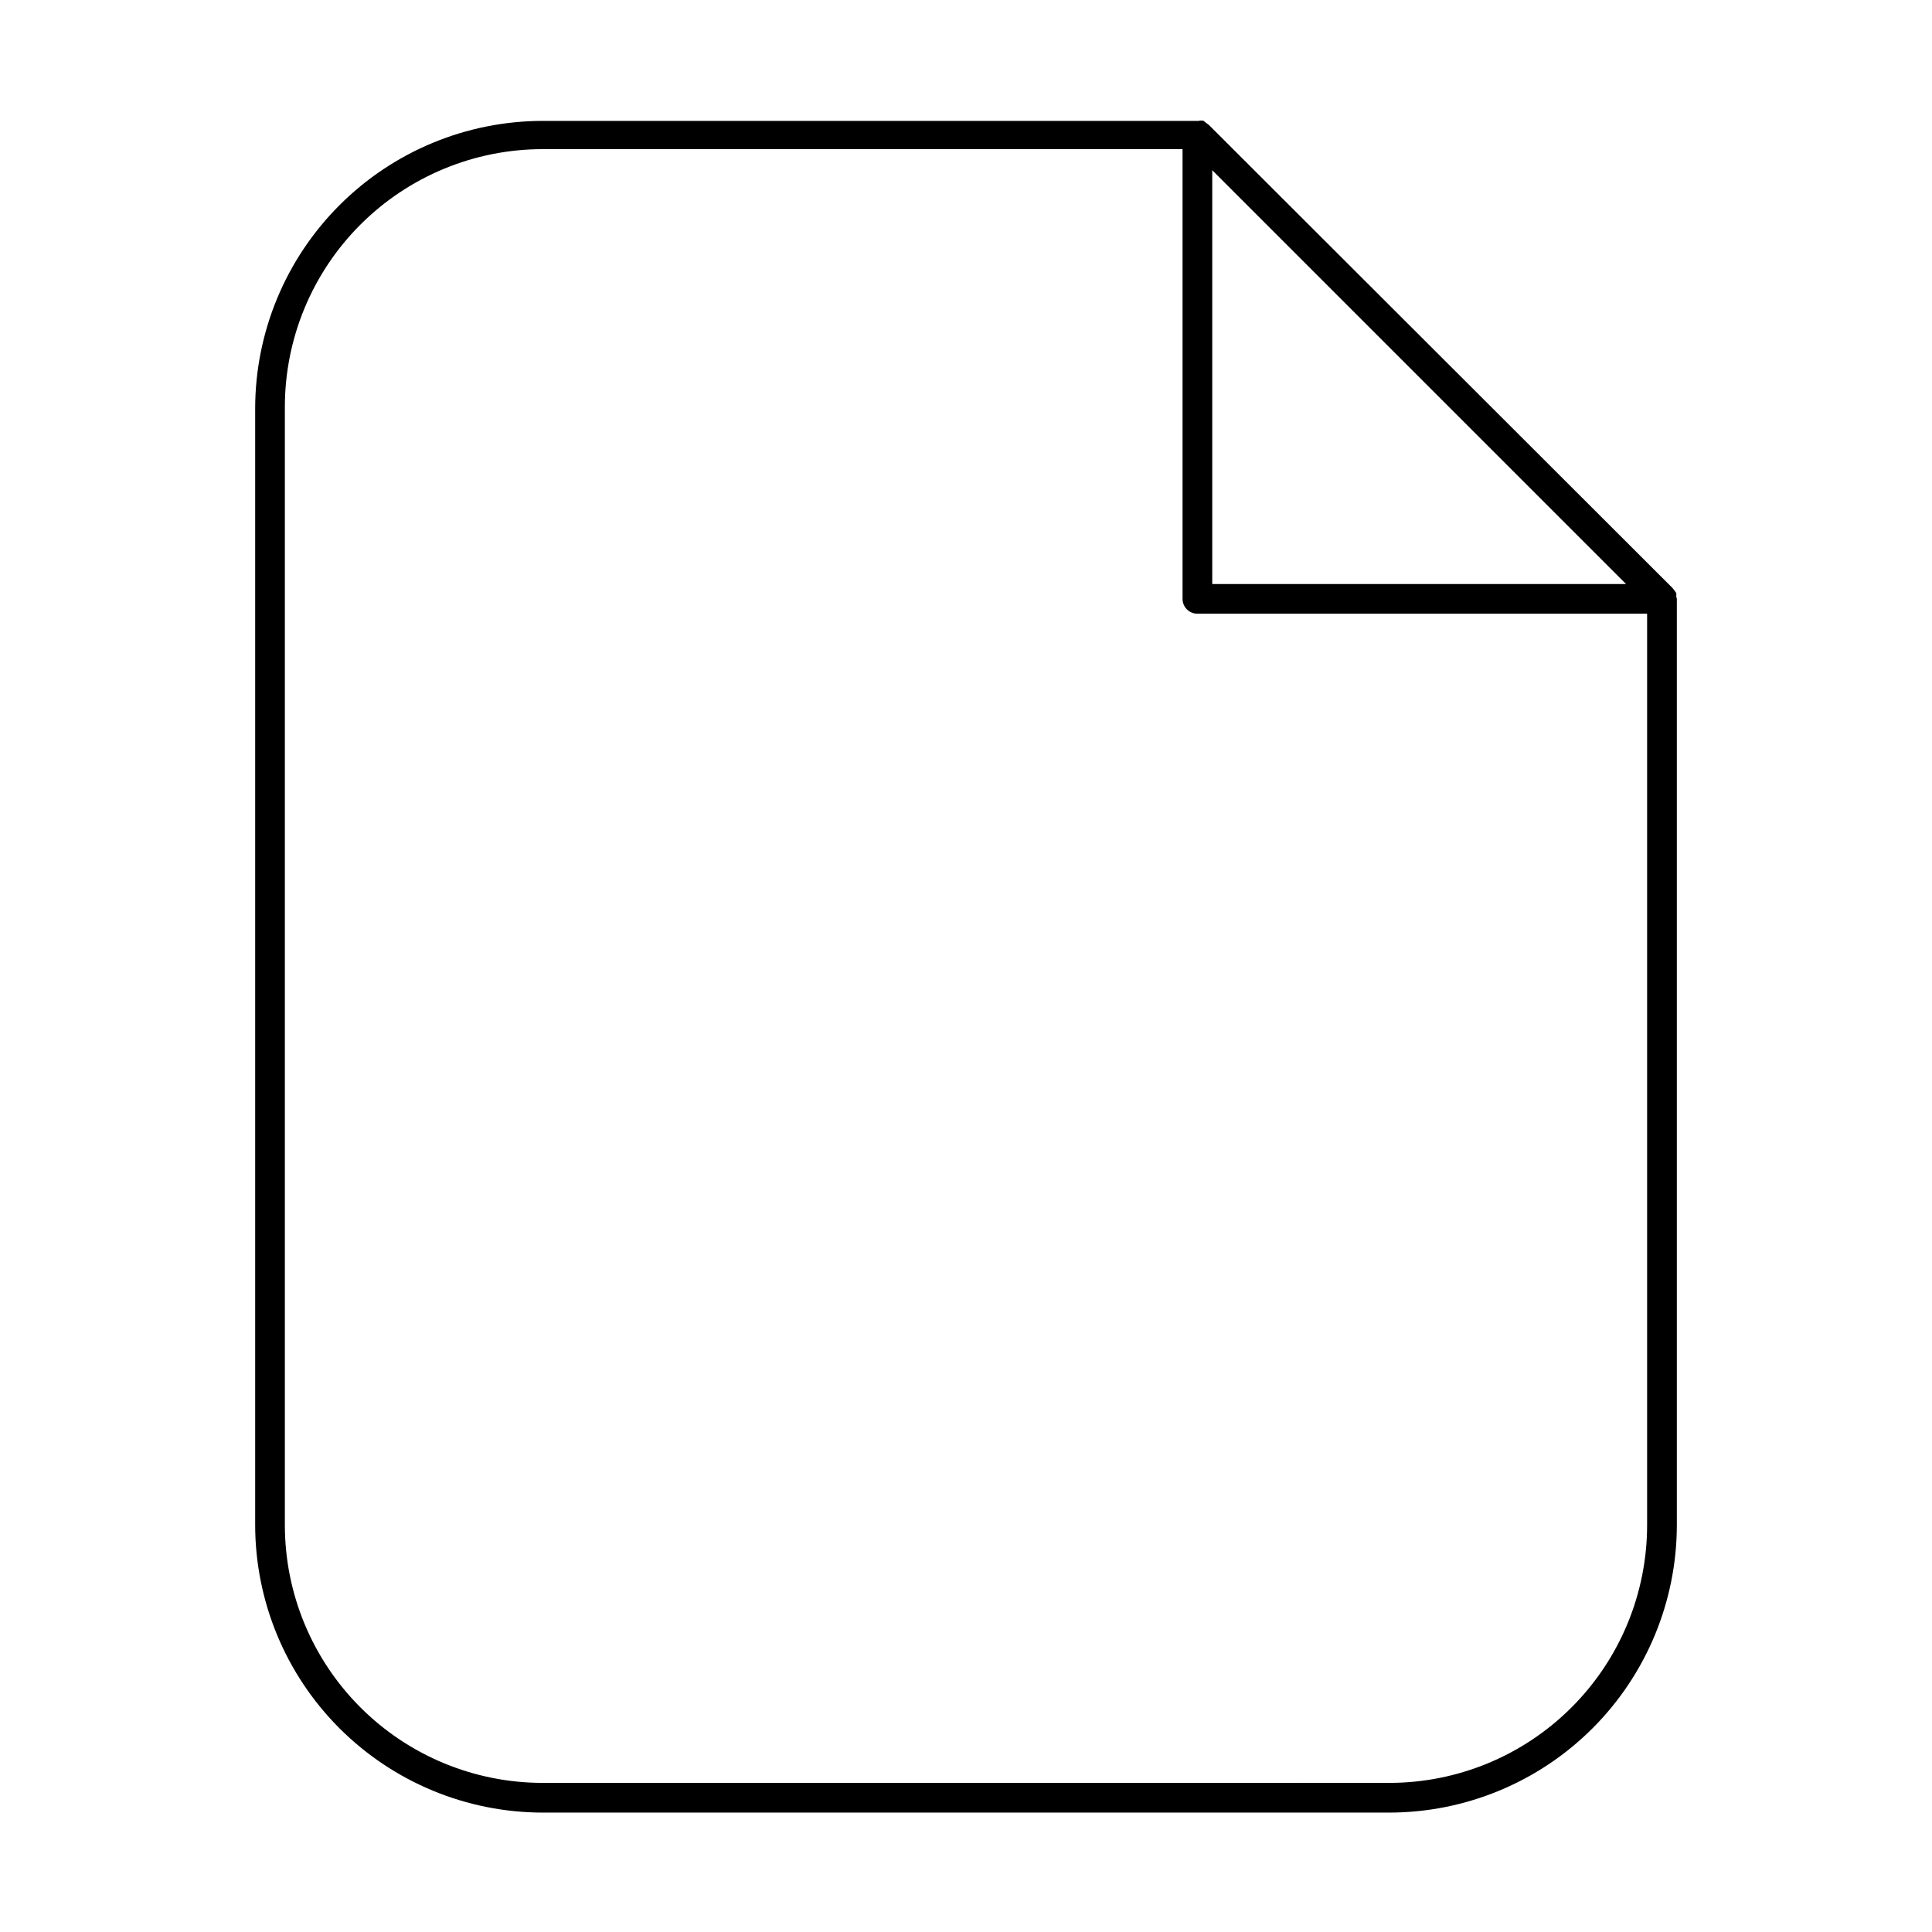 <?xml version="1.0" encoding="UTF-8"?>
<!-- Uploaded to: SVG Repo, www.svgrepo.com, Generator: SVG Repo Mixer Tools -->
<svg fill="#000000" width="800px" height="800px" version="1.1" viewBox="144 144 512 512" xmlns="http://www.w3.org/2000/svg">
 <path d="m588.22 302.15c0.039-0.34 0.039-0.684 0-1.023l-0.945-1.258-122.88-122.73-0.629-0.473-0.785-0.629c-0.441-0.117-0.902-0.117-1.34 0h-173.82c-20.203 0.02-39.57 8.055-53.859 22.344-14.285 14.285-22.32 33.656-22.34 53.859v295.91c0.02 20.203 8.055 39.574 22.34 53.859 14.289 14.289 33.656 22.324 53.859 22.344h224.36c20.203-0.02 39.574-8.055 53.859-22.344 14.285-14.285 22.32-33.656 22.34-53.859v-245.45c-0.023-0.188-0.078-0.375-0.156-0.551zm-122.96-113.04 109.66 109.66h-109.66zm47.23 427.37-224.67 0.004c-18.121 0-35.5-7.199-48.312-20.016-12.816-12.812-20.016-30.191-20.016-48.316v-296.3c0-18.121 7.199-35.504 20.016-48.316 12.812-12.812 30.191-20.012 48.312-20.012h169.57v119.18c0 1.047 0.414 2.047 1.152 2.785 0.738 0.738 1.738 1.152 2.781 1.152h119.18v241.51c0 18.125-7.199 35.504-20.012 48.316-12.816 12.816-30.195 20.016-48.316 20.016z"/>
</svg>